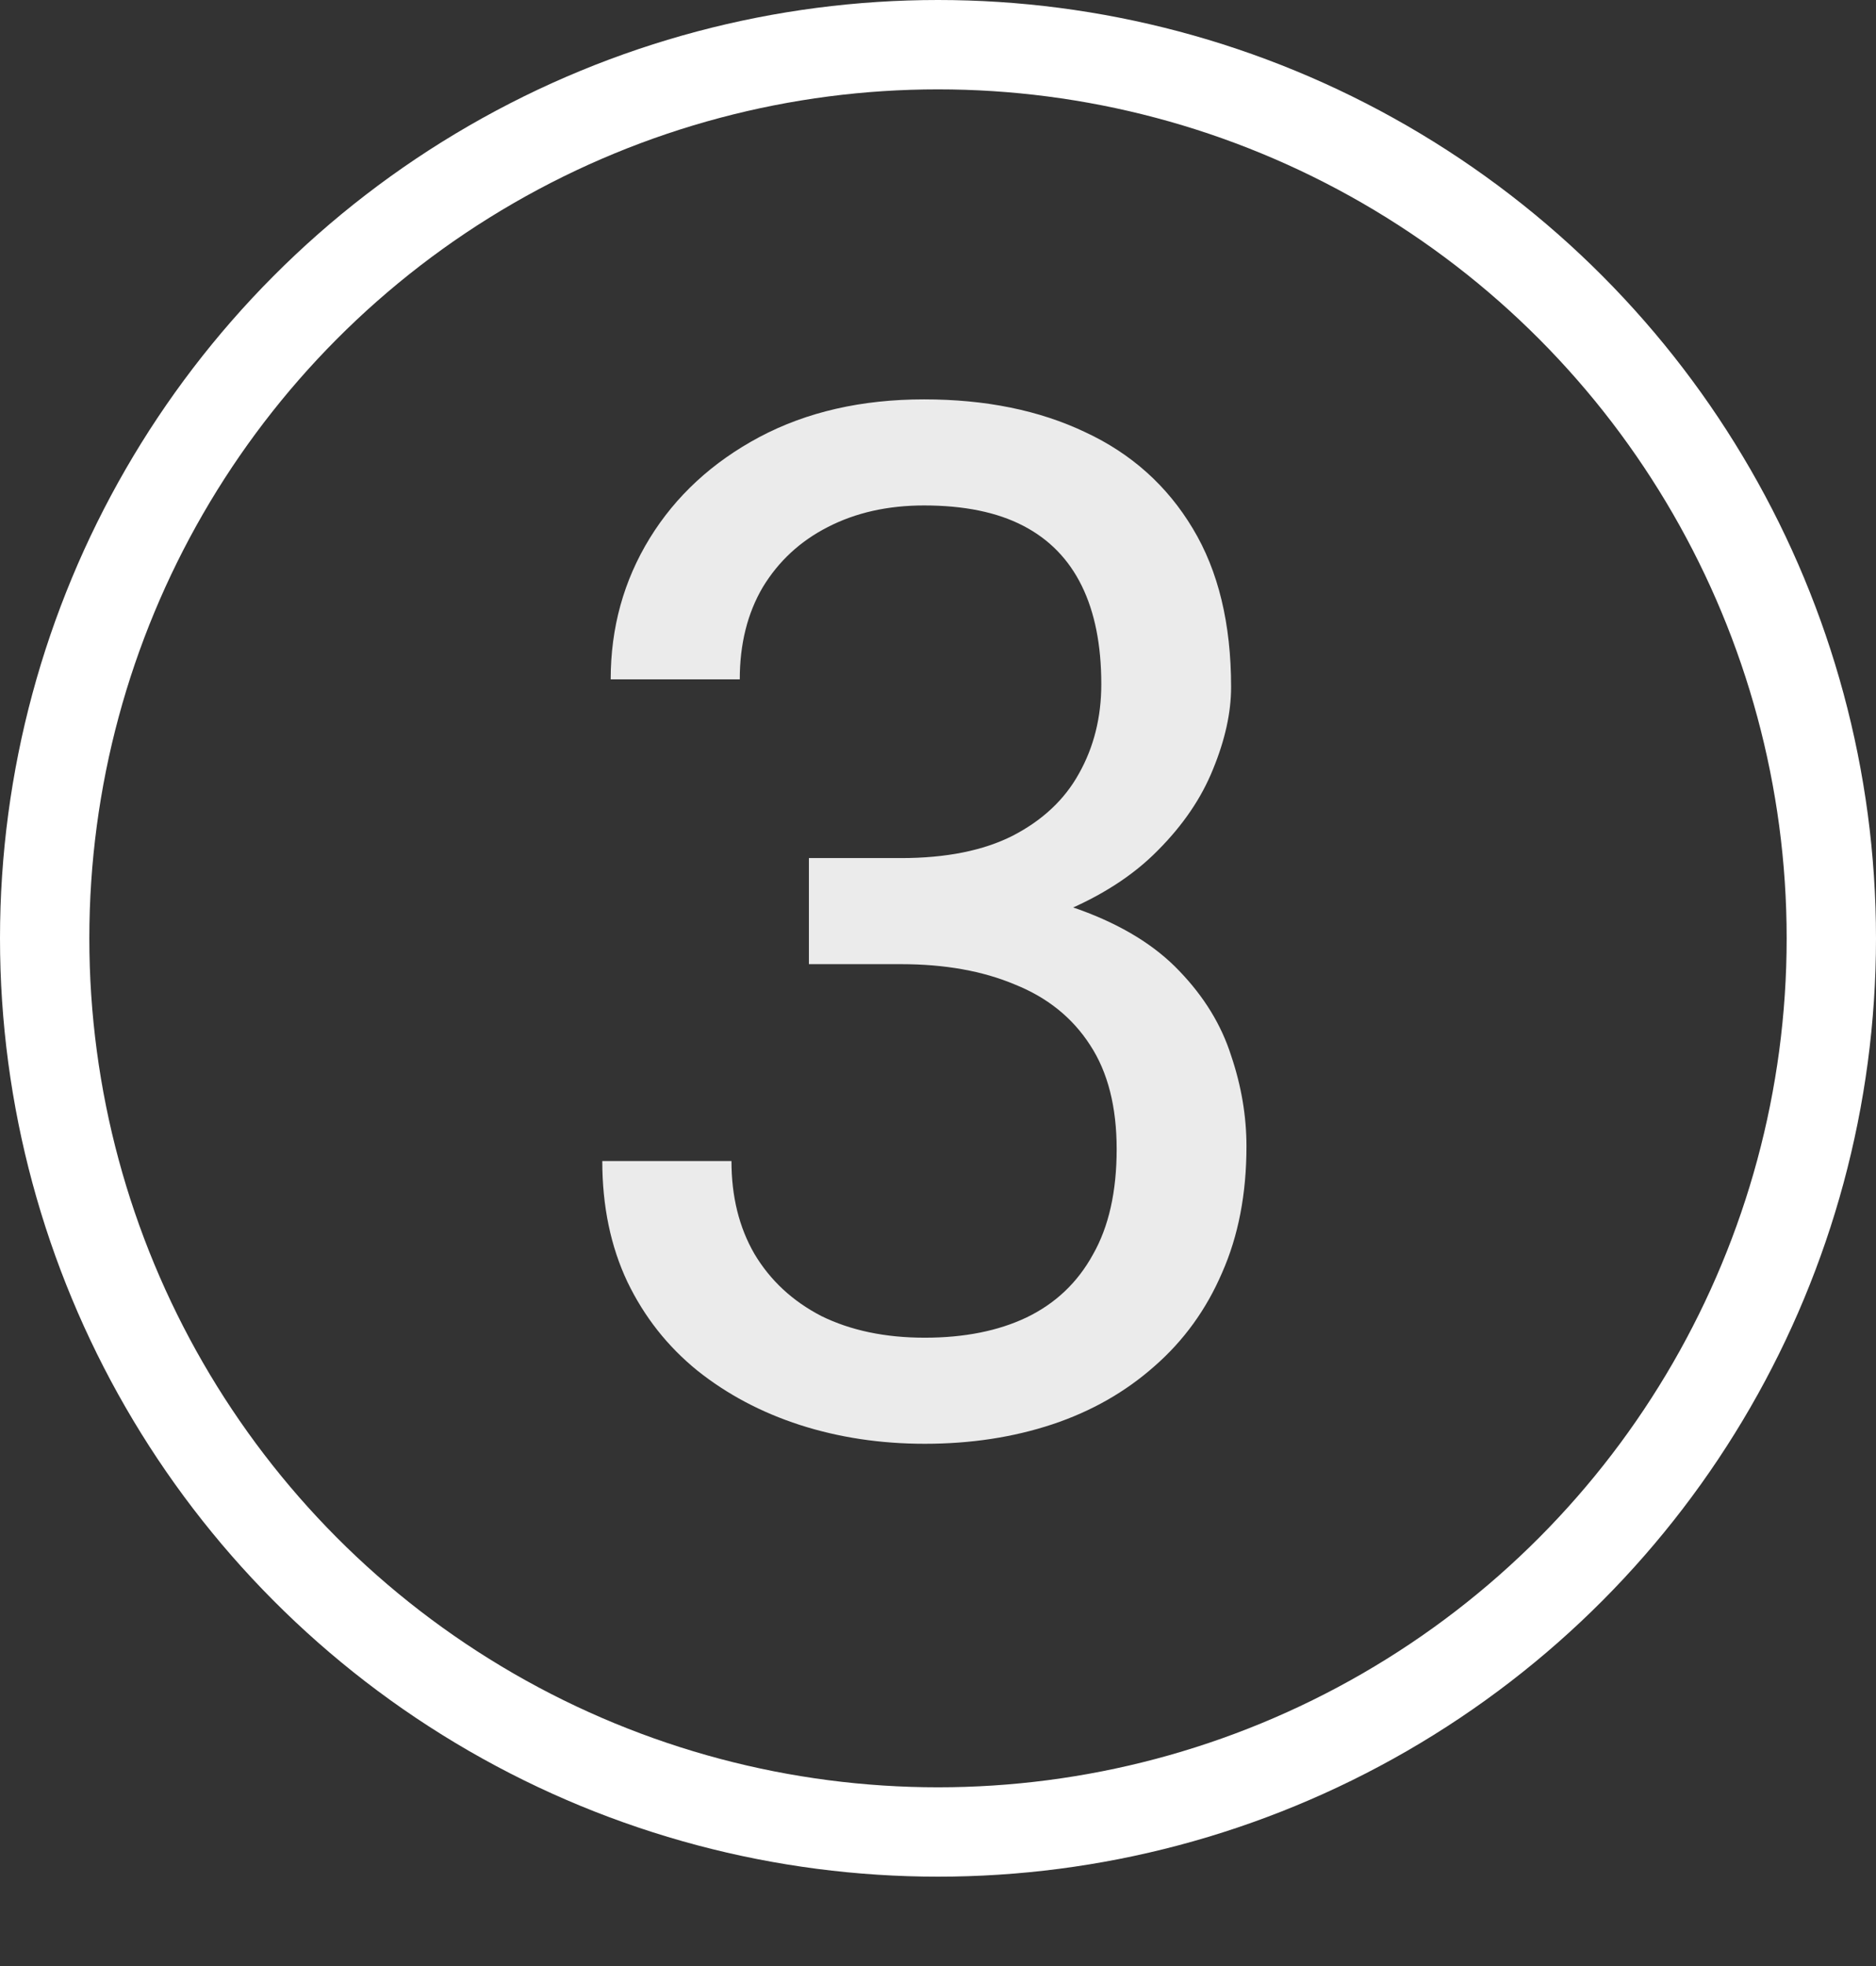 <?xml version="1.0" encoding="UTF-8"?> <svg xmlns="http://www.w3.org/2000/svg" width="21" height="22" viewBox="0 0 21 22" fill="none"><rect x="0" y="0" width="21" height="22" fill="#333333" stroke="none"/> <path opacity="0.9" d="M9.055 9.602H10.086C10.591 9.602 11.008 9.518 11.336 9.352C11.669 9.18 11.917 8.948 12.078 8.656C12.245 8.359 12.328 8.026 12.328 7.656C12.328 7.219 12.255 6.852 12.109 6.555C11.963 6.258 11.745 6.034 11.453 5.883C11.162 5.732 10.792 5.656 10.344 5.656C9.938 5.656 9.578 5.737 9.266 5.898C8.958 6.055 8.716 6.279 8.539 6.57C8.367 6.862 8.281 7.206 8.281 7.602H6.836C6.836 7.023 6.982 6.497 7.273 6.023C7.565 5.549 7.974 5.172 8.5 4.891C9.031 4.609 9.646 4.469 10.344 4.469C11.031 4.469 11.633 4.591 12.148 4.836C12.664 5.076 13.065 5.435 13.352 5.914C13.638 6.388 13.781 6.979 13.781 7.688C13.781 7.974 13.713 8.281 13.578 8.609C13.448 8.932 13.242 9.234 12.961 9.516C12.685 9.797 12.325 10.029 11.883 10.211C11.44 10.388 10.909 10.477 10.289 10.477H9.055V9.602ZM9.055 10.789V9.922H10.289C11.013 9.922 11.612 10.008 12.086 10.18C12.56 10.352 12.932 10.581 13.203 10.867C13.479 11.154 13.672 11.469 13.781 11.812C13.896 12.151 13.953 12.49 13.953 12.828C13.953 13.359 13.862 13.831 13.68 14.242C13.503 14.654 13.25 15.003 12.922 15.289C12.599 15.575 12.219 15.792 11.781 15.938C11.344 16.083 10.867 16.156 10.352 16.156C9.857 16.156 9.391 16.086 8.953 15.945C8.521 15.805 8.138 15.602 7.805 15.336C7.471 15.065 7.211 14.734 7.023 14.344C6.836 13.948 6.742 13.497 6.742 12.992H8.188C8.188 13.388 8.273 13.734 8.445 14.031C8.622 14.328 8.872 14.56 9.195 14.727C9.523 14.888 9.909 14.969 10.352 14.969C10.794 14.969 11.175 14.893 11.492 14.742C11.815 14.586 12.062 14.352 12.234 14.039C12.412 13.727 12.5 13.333 12.5 12.859C12.5 12.385 12.401 11.997 12.203 11.695C12.005 11.388 11.724 11.162 11.359 11.016C11 10.865 10.575 10.789 10.086 10.789H9.055Z" fill="white"></path> <circle cx="10.5" cy="10.5" r="10" stroke="white"></circle> </svg> 